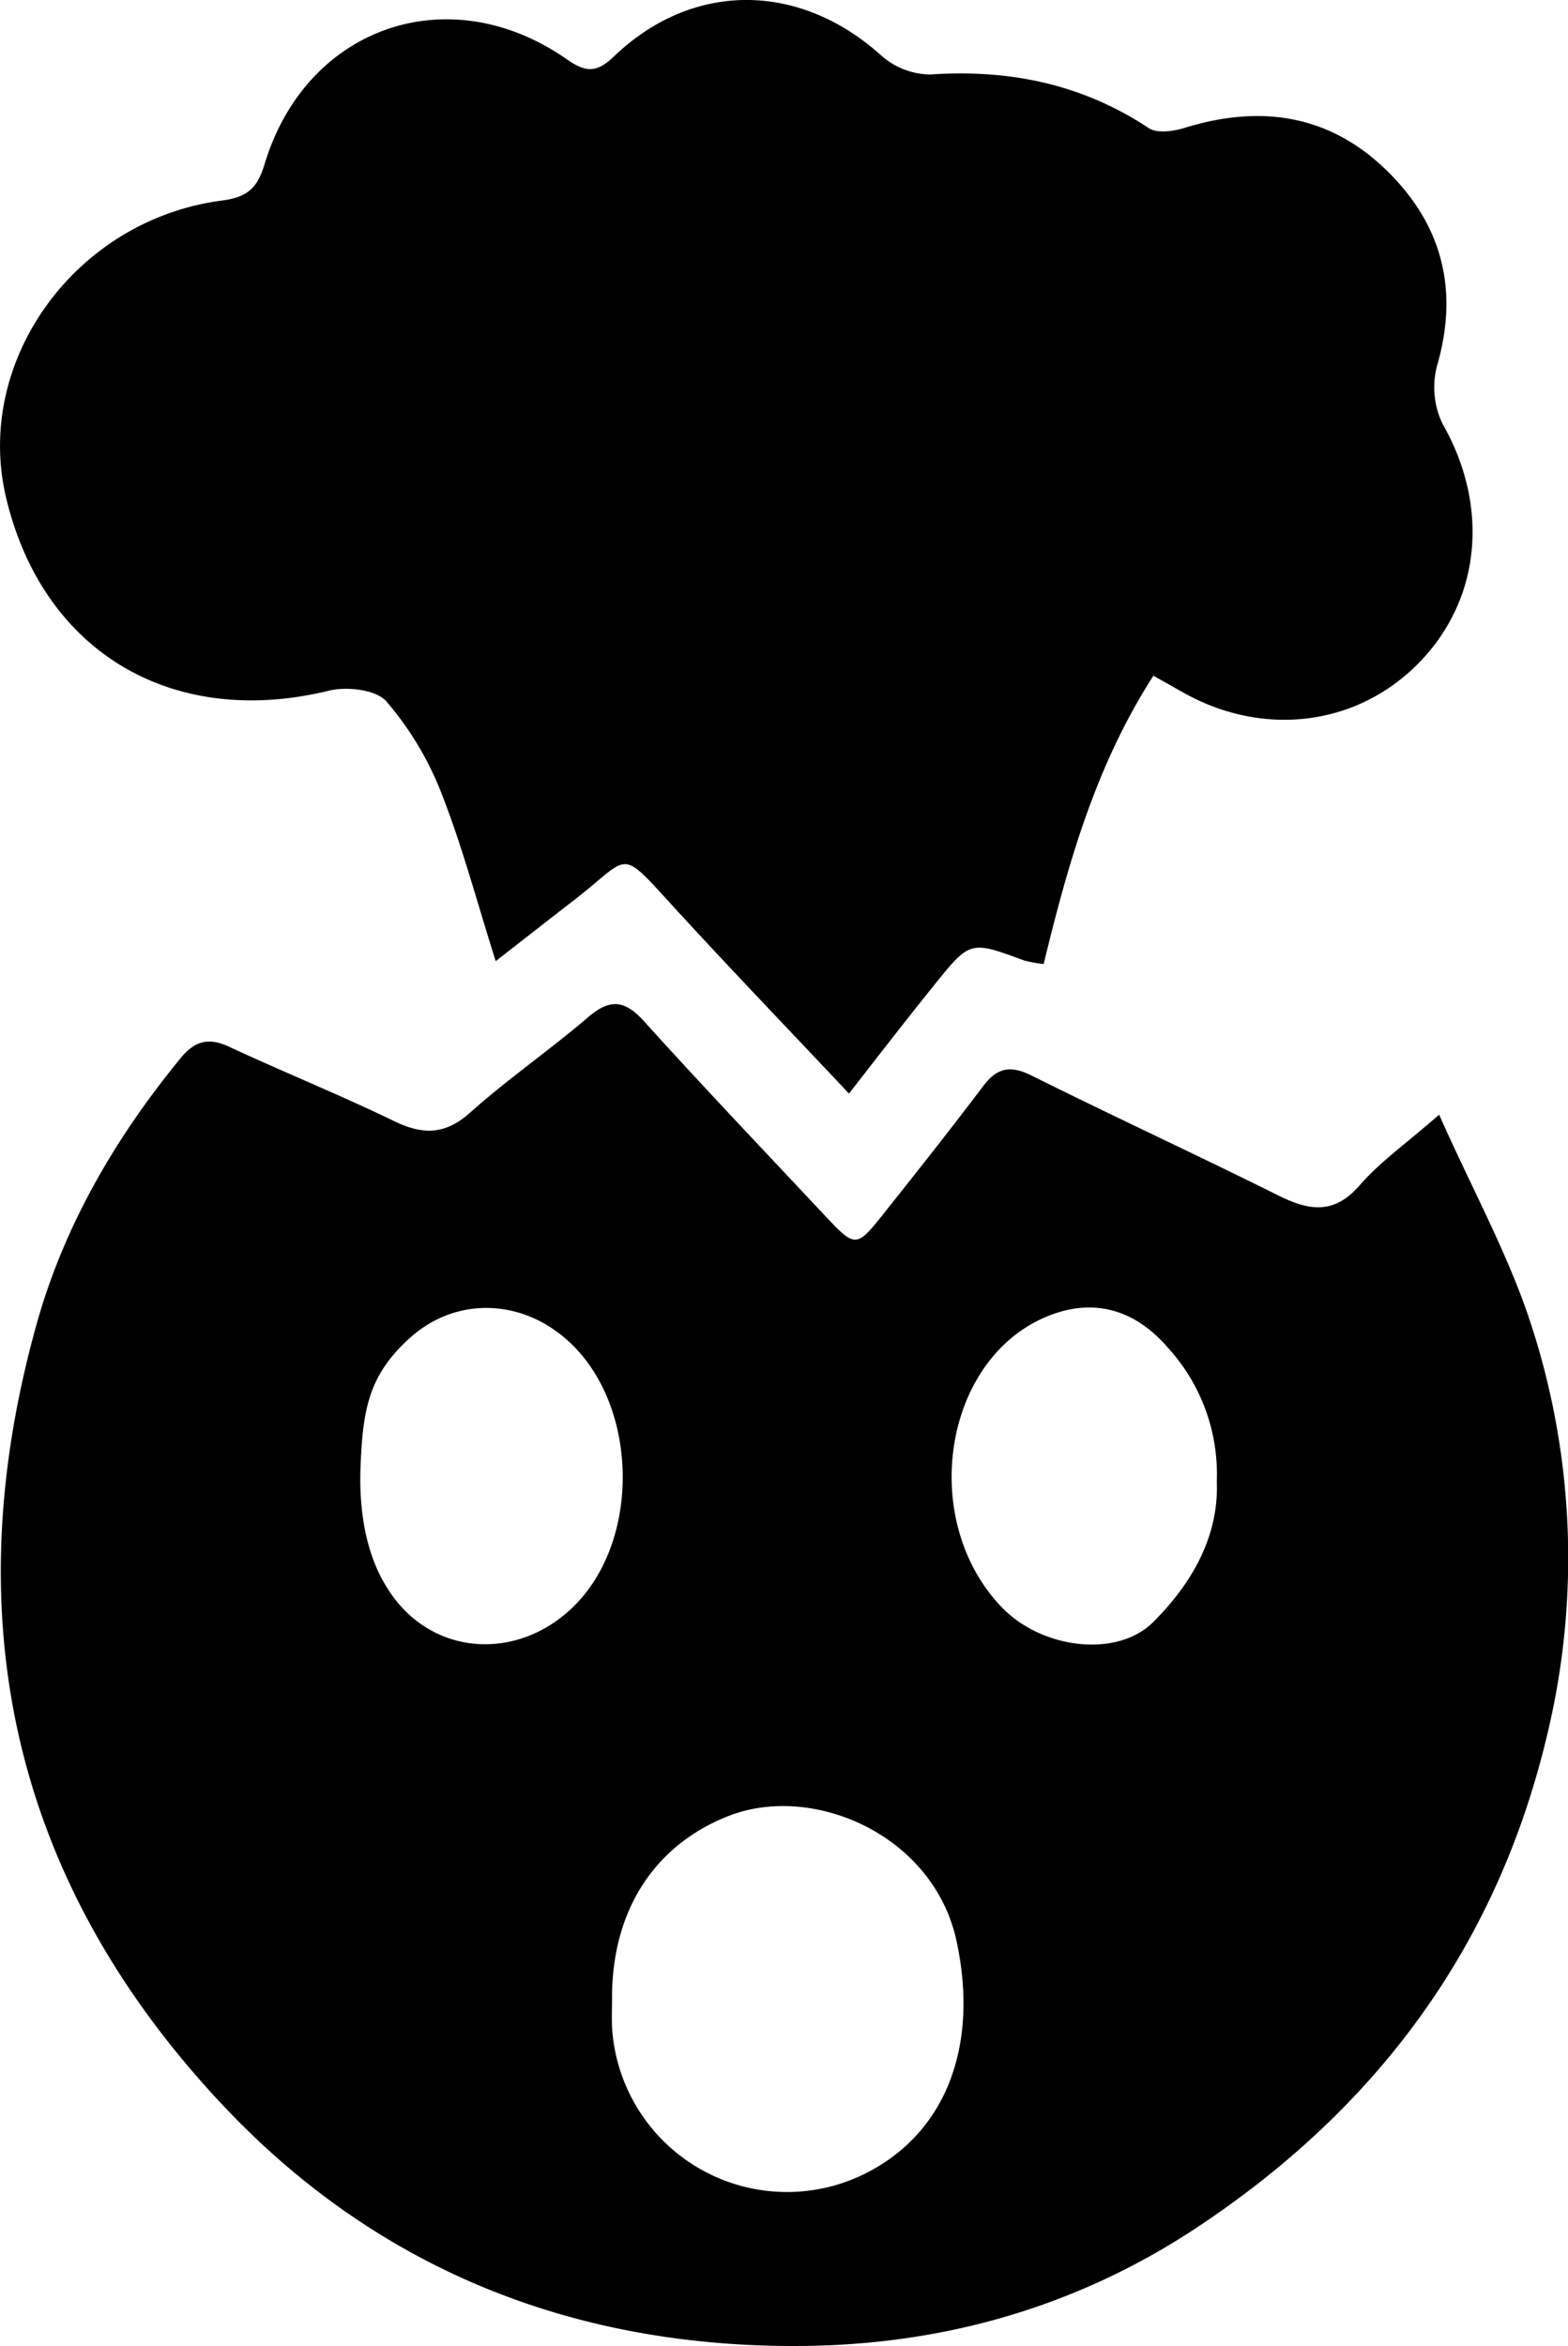 <?xml version="1.0"?>
<svg xmlns="http://www.w3.org/2000/svg" viewBox="0 0 221.48 331.25" width="221.48" height="331.25"><path d="M203.28,157.39c4.7,10.59,9.81,19.81,13,29.65a106.42,106.42,0,0,1,2.31,57.7c-7.07,30-24,52.89-49.61,69.83-17,11.23-35.81,16.5-55.68,16.67C81.78,331.52,54,320.88,32,297.8,1.89,266.15-6.5,228.78,5.16,187c3.87-13.89,11.11-26.32,20.3-37.53,2-2.47,3.94-3.05,6.89-1.68,7.69,3.58,15.57,6.76,23.2,10.45,4.08,2,7.25,2.07,10.85-1.14,5.33-4.76,11.27-8.85,16.7-13.5,3.1-2.64,5.16-2.39,7.87.6,8.37,9.27,17,18.32,25.54,27.43,4.28,4.56,4.46,4.56,8.21-.15,4.77-6,9.53-12,14.14-18.11,1.95-2.59,3.8-3,6.78-1.54,11.62,5.79,23.4,11.23,35,17,4.32,2.14,7.82,2.68,11.43-1.49C194.89,164.09,198.49,161.57,203.28,157.39ZM86.45,282.23c0,1.33-.06,2.66,0,4a24.76,24.76,0,0,0,35.23,20.93c12.11-5.75,16.62-18.48,13.41-33.18-3.25-14.88-20.23-22.25-32.19-17.57C92.84,260.35,86.4,269.32,86.45,282.23ZM50.93,207c-.27,6.74.9,12.91,4,17.59,6.17,9.43,18.45,10,26.33,2,9.31-9.46,8.84-28.25-.93-37.19-6.69-6.13-16.09-6.35-22.6-.34C52.14,194.19,51.25,198.9,50.93,207Zm120.94,2.19A26.46,26.46,0,0,0,165,190.33c-4.86-5.67-11-7.25-17.78-4.16-14.19,6.5-17.3,28.75-5.71,40.78,5.66,5.88,16.26,7.19,21.39,2.07C168.45,223.48,172.19,216.83,171.87,209.16Z"></path><path d="M162.92,95.41c-8.16,12.67-12.06,26.53-15.5,40.7a17.21,17.21,0,0,1-2.8-.51c-7.57-2.79-7.59-2.82-12.7,3.53-3.92,4.87-7.75,9.82-12,15.28-8.66-9.2-16.82-17.68-24.77-26.36-7.8-8.52-6-7.2-13.88-1.1-3.64,2.82-7.27,5.66-11.25,8.76-2.63-8.29-4.7-16.15-7.65-23.67a44.72,44.72,0,0,0-7.79-13c-1.45-1.66-5.56-2.14-8.07-1.53C24.38,102.92,6.09,92.14.87,70.31-3.75,51,10.63,31,31.39,28.31c3.67-.48,5-1.86,6-5.19C43.26,3.76,63.39-3.22,80,8.33c2.65,1.85,4.18,2.07,6.72-.36C97.87-2.72,112.93-2.54,124.43,7.8a10.65,10.65,0,0,0,6.95,2.72c11.18-.76,21.46,1.33,30.9,7.58,1.15.75,3.38.45,4.9,0,10.74-3.36,20.54-2,28.72,6,7.78,7.61,10.18,16.76,7.11,27.45a11.87,11.87,0,0,0,.77,8.33c6.55,11.48,5.49,24.6-3.29,33.64S178.36,104.17,167,97.71Z"></path></svg>
